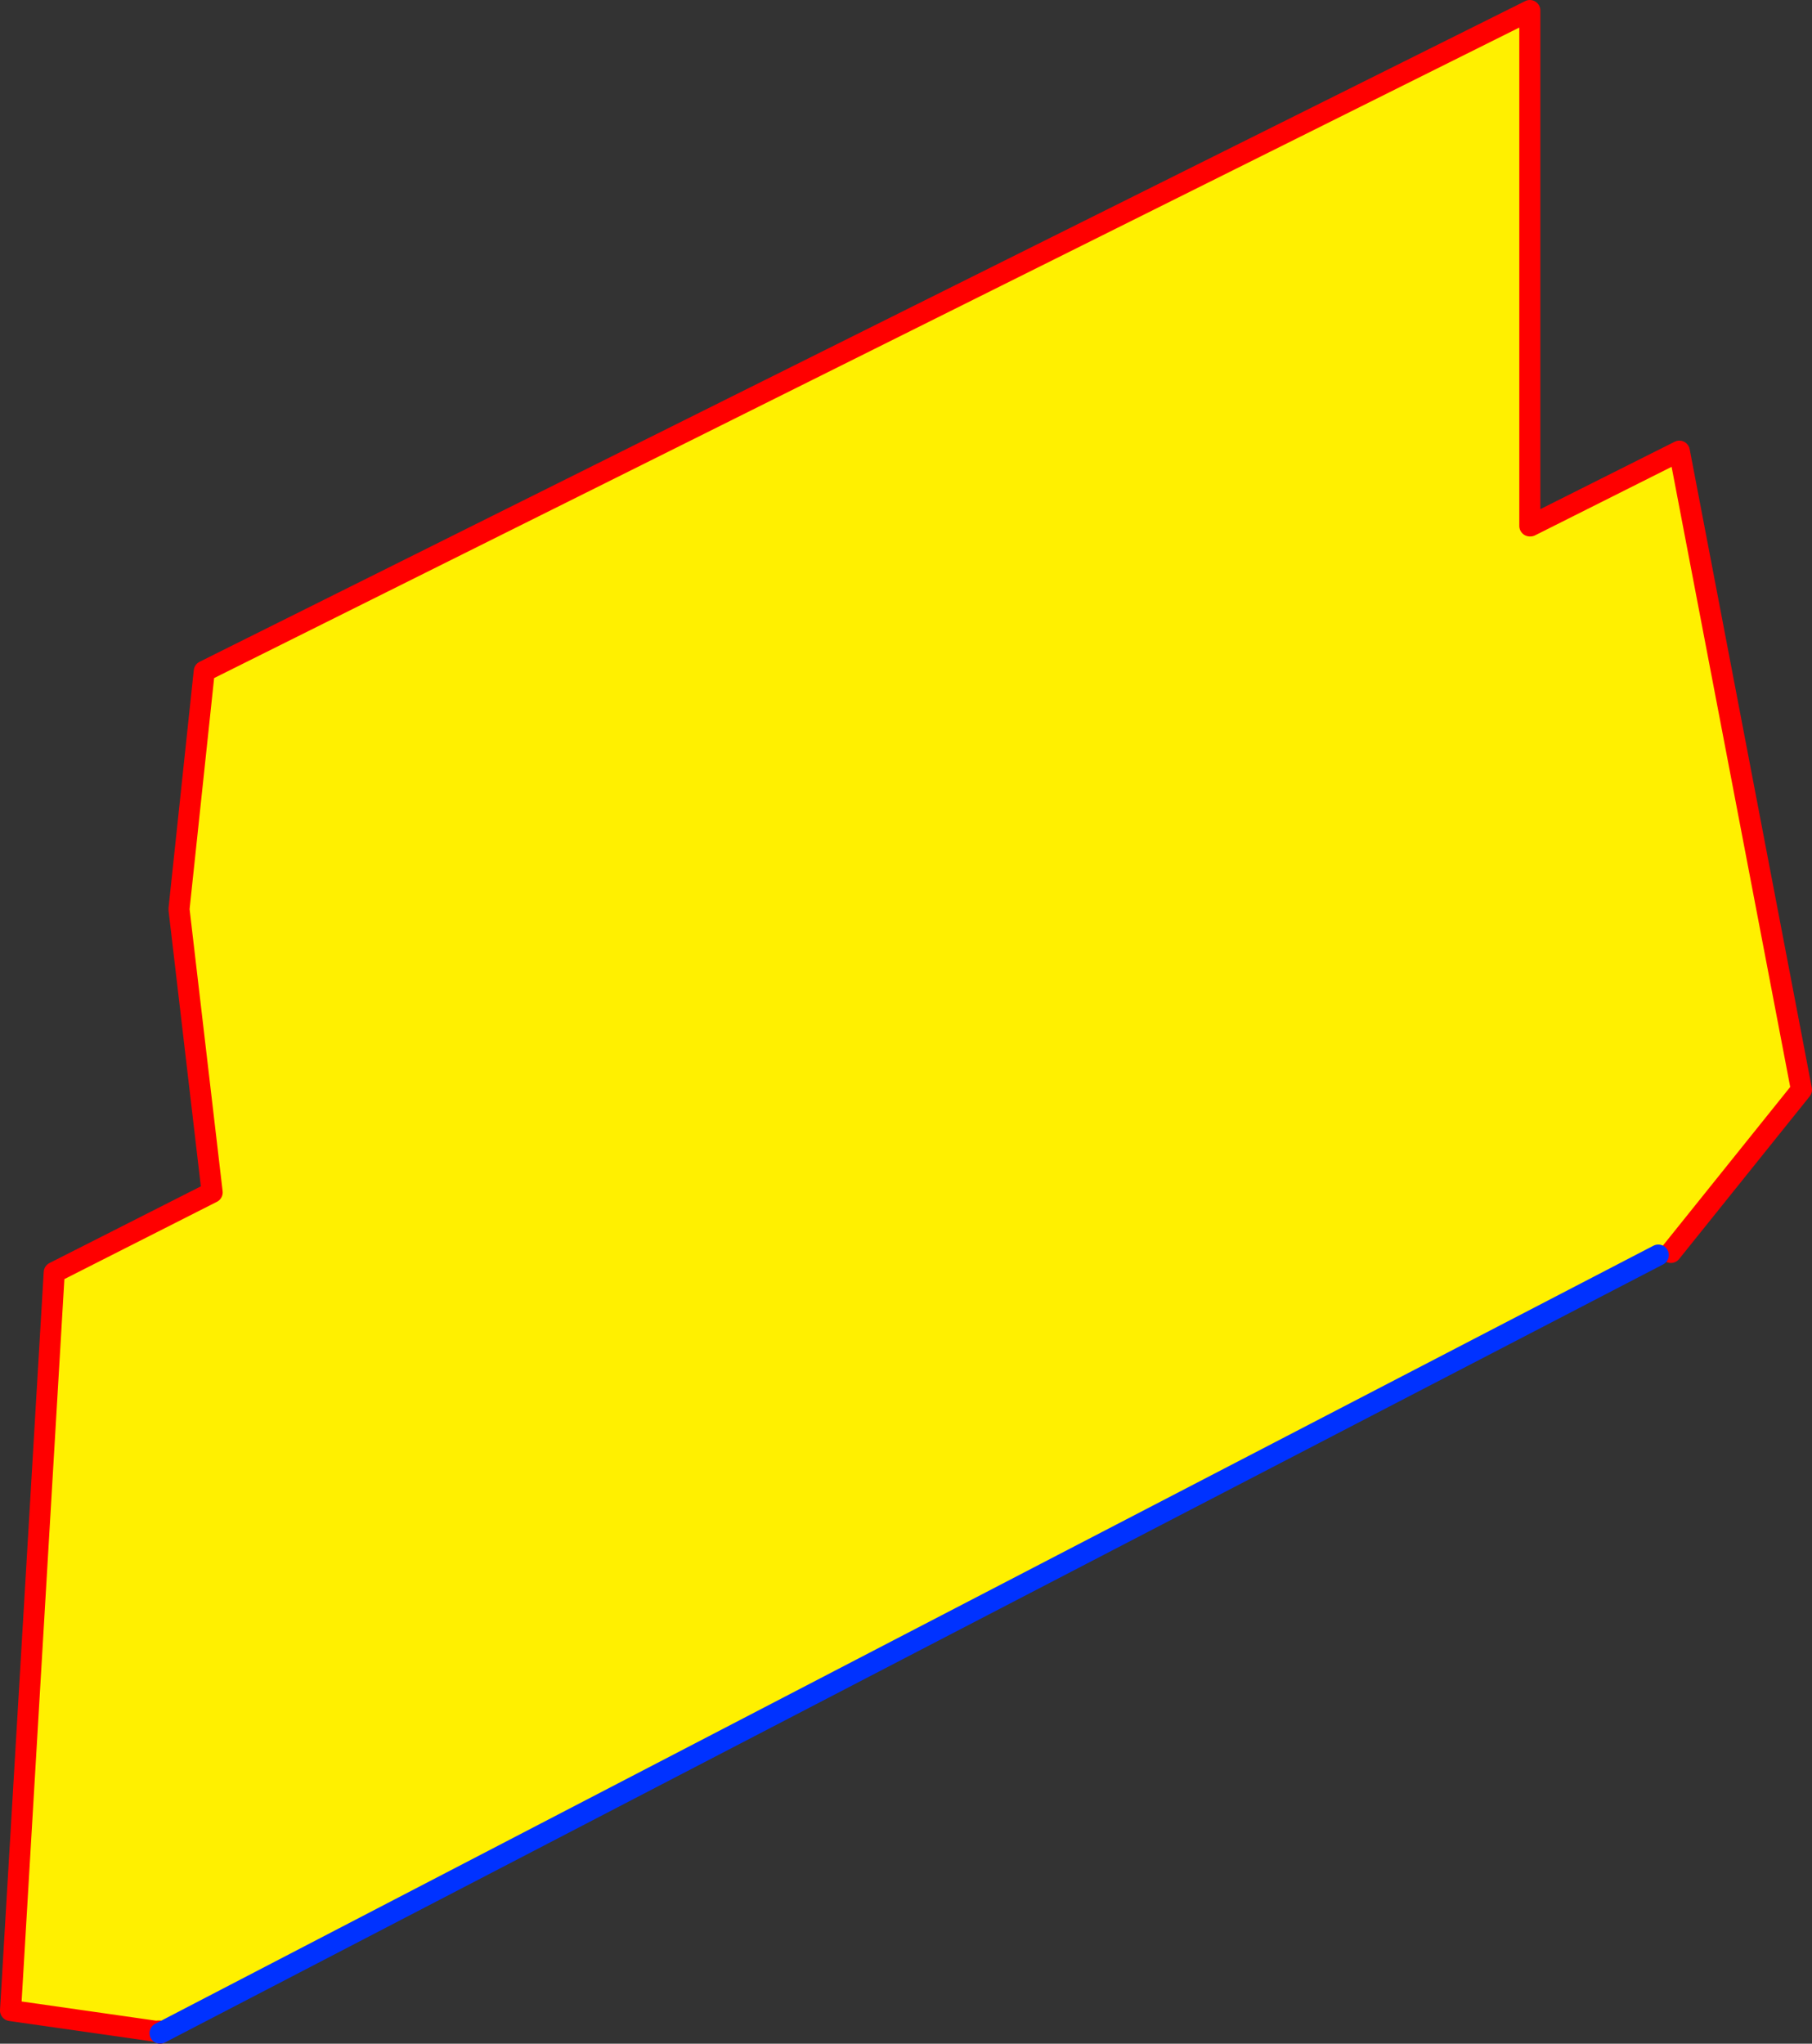 <?xml version="1.0" encoding="UTF-8" standalone="no"?>
<svg xmlns:xlink="http://www.w3.org/1999/xlink" height="194.1px" width="172.1px" xmlns="http://www.w3.org/2000/svg">
  <rect width="100%" height="100%" fill="#333333" stroke="none"/>
  <g transform="matrix(1.0, 0.0, 0.0, 1.0, -271.95, -179.65)">
    <path d="M286.95 372.55 L286.95 372.6 272.95 370.6 277.1 300.5 292.1 292.9 288.95 266.0 291.35 243.4 417.25 180.65 417.25 229.6 417.3 229.6 431.45 222.5 443.05 283.15 430.65 298.6 429.45 298.85 Q358.35 335.75 287.15 372.75 L287.1 372.55 286.95 372.55" fill="#fff000" fill-rule="evenodd" stroke="none"/>
    <path d="M286.95 372.55 L286.95 372.6 272.95 370.6 277.1 300.5 292.1 292.9 288.95 266.0 291.35 243.4 417.25 180.65 417.25 229.6 417.3 229.6 431.45 222.5 443.05 283.15 430.65 298.6 M287.15 372.75 L286.95 372.55 287.1 372.55 287.15 372.75" fill="none" stroke="#ff0000" stroke-linecap="round" stroke-linejoin="round" stroke-width="2.0"/>
    <path d="M429.45 298.85 Q358.35 335.75 287.15 372.75" fill="none" stroke="#0032ff" stroke-linecap="round" stroke-linejoin="round" stroke-width="2.0"/>
  </g>
</svg>
